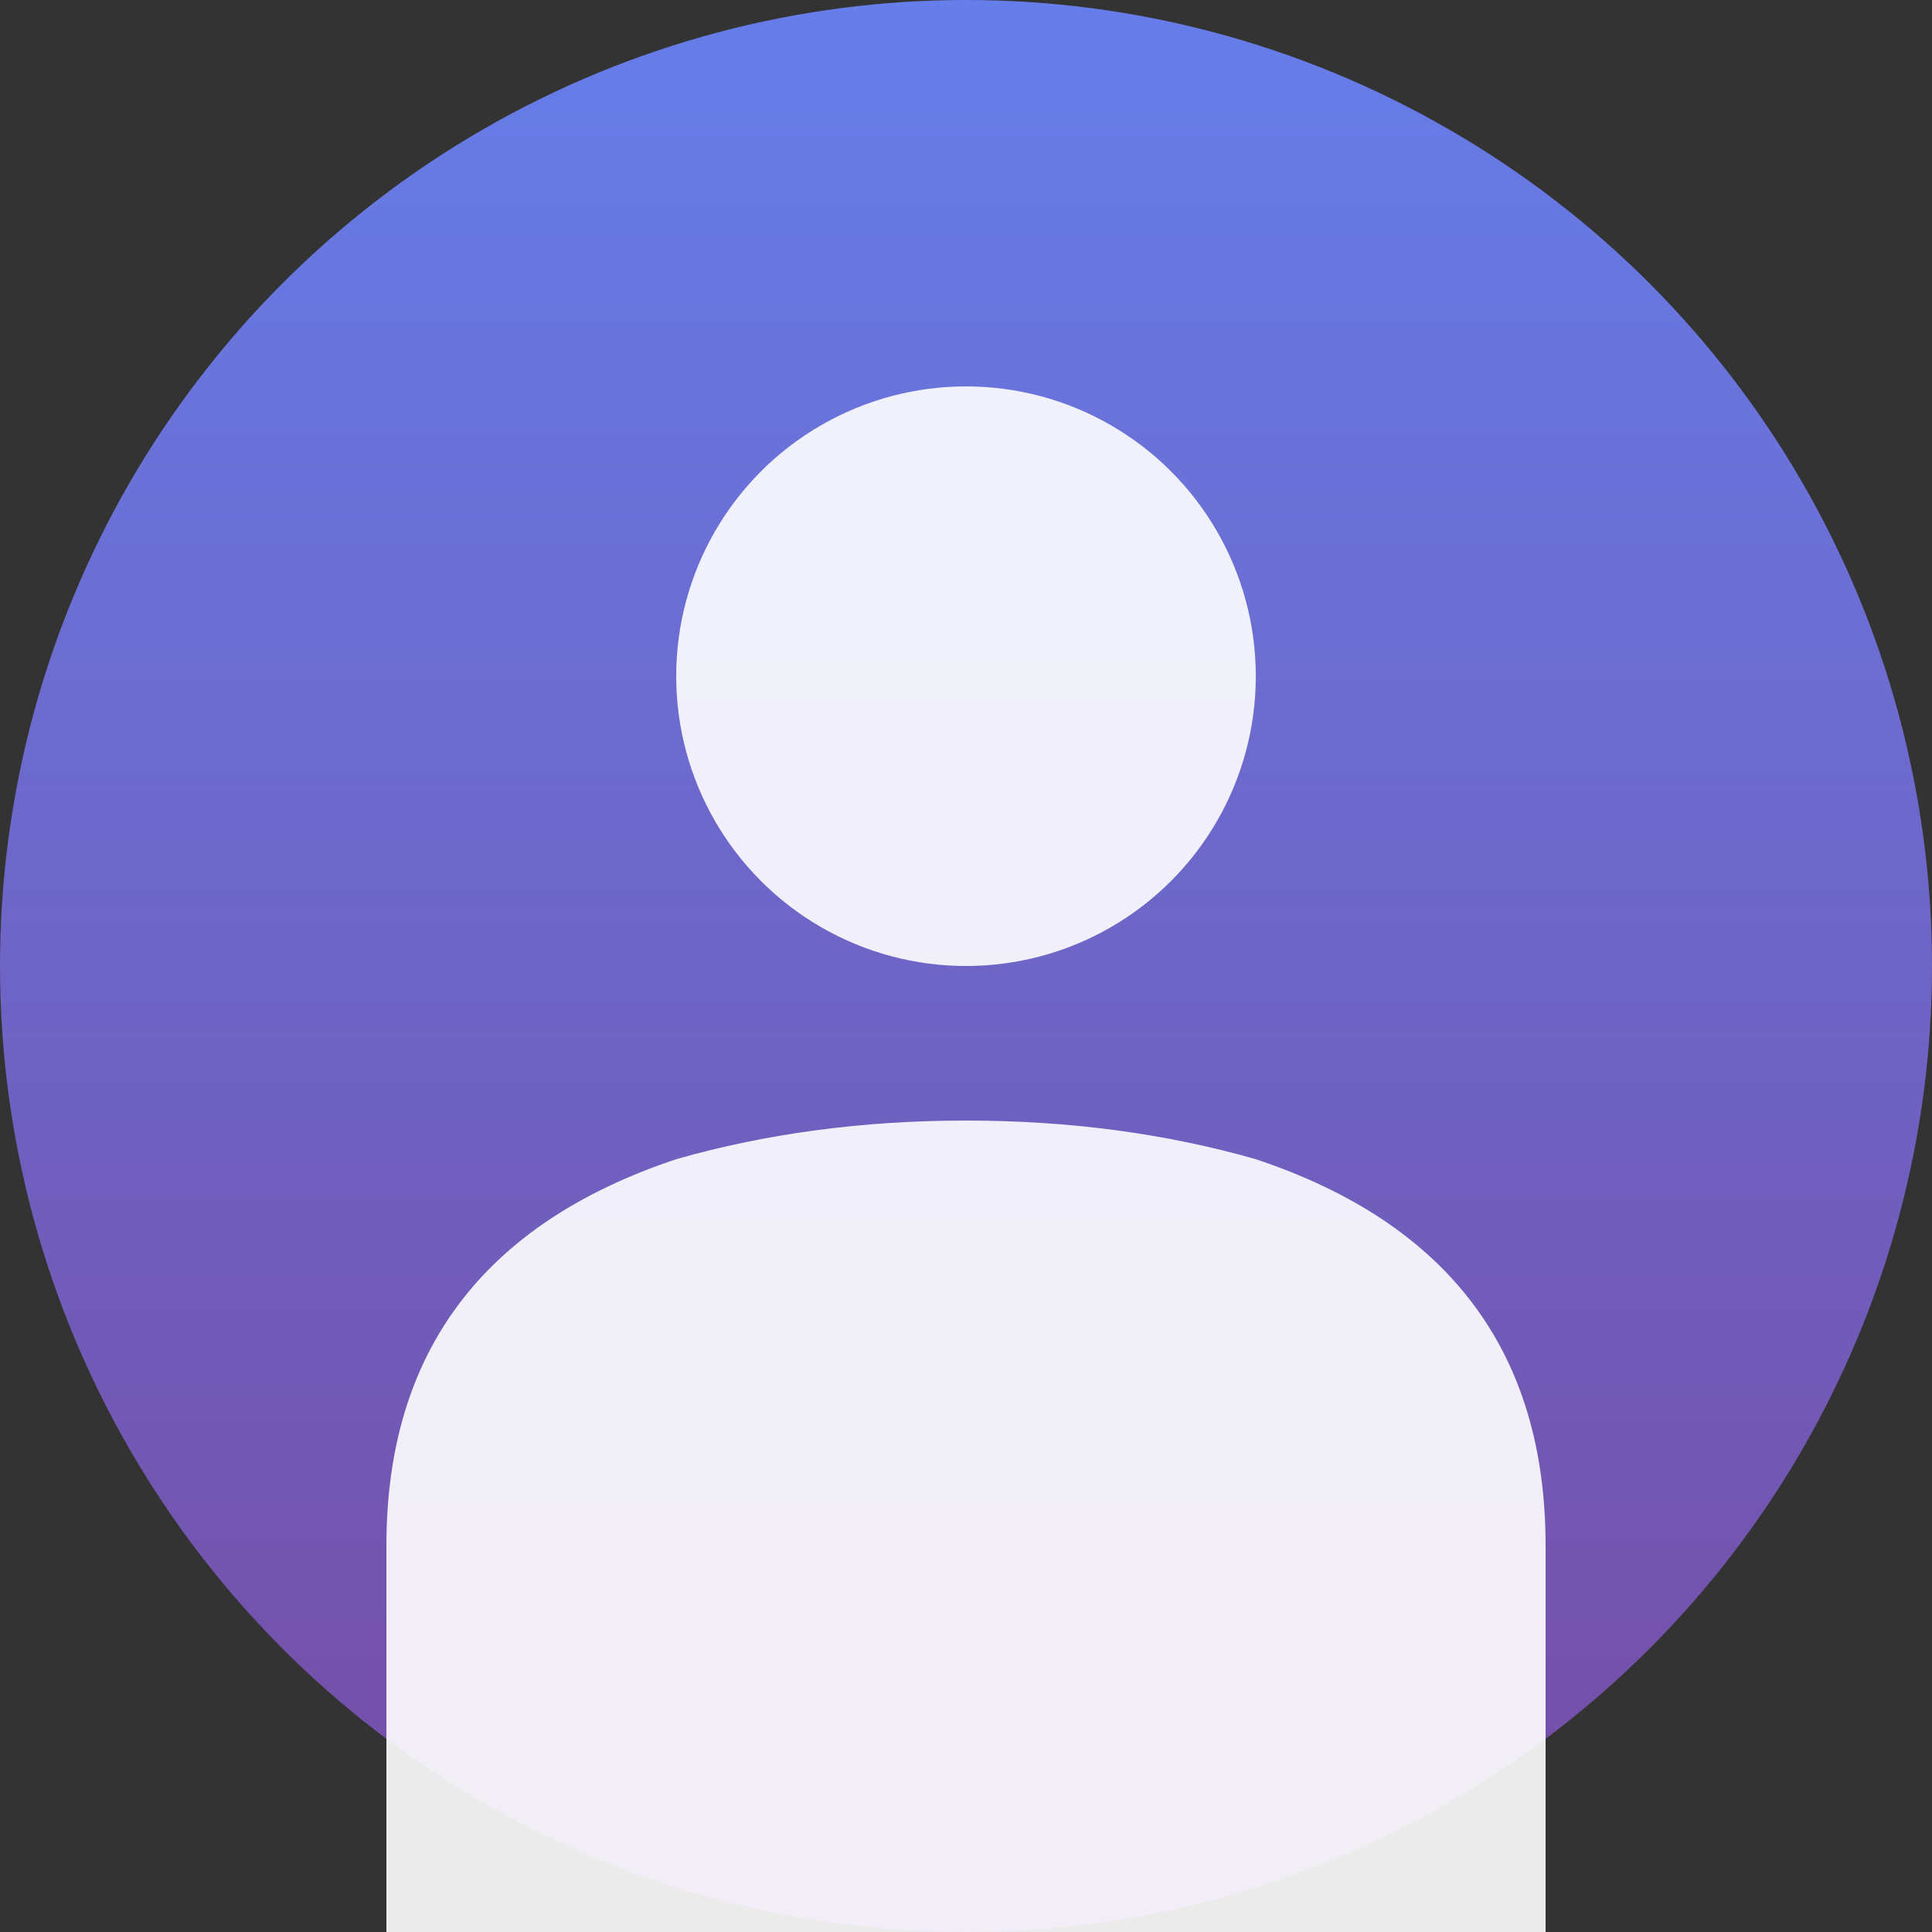 <?xml version="1.0" encoding="UTF-8"?>
<svg width="100" height="100" viewBox="0 0 100 100" xmlns="http://www.w3.org/2000/svg">
  <rect x="0" y="0" width="100" height="100" fill="#333333" stroke="none"/>
  <defs>
    <linearGradient id="bg" x1="0%" y1="0%" x2="0%" y2="100%">
      <stop offset="0%" style="stop-color:#667eea;stop-opacity:1" />
      <stop offset="100%" style="stop-color:#764ba2;stop-opacity:1" />
    </linearGradient>
  </defs>
  
  <!-- Background Circle -->
  <circle cx="50" cy="50" r="50" fill="url(#bg)"/>
  
  <!-- User Icon -->
  <g fill="white" fill-opacity="0.9">
    <!-- Head -->
    <circle cx="50" cy="35" r="15"/>
    <!-- Body -->
    <path d="M 20 80 Q 20 65 35 60 Q 42 58 50 58 Q 58 58 65 60 Q 80 65 80 80 L 80 100 L 20 100 Z"/>
  </g>
</svg>
